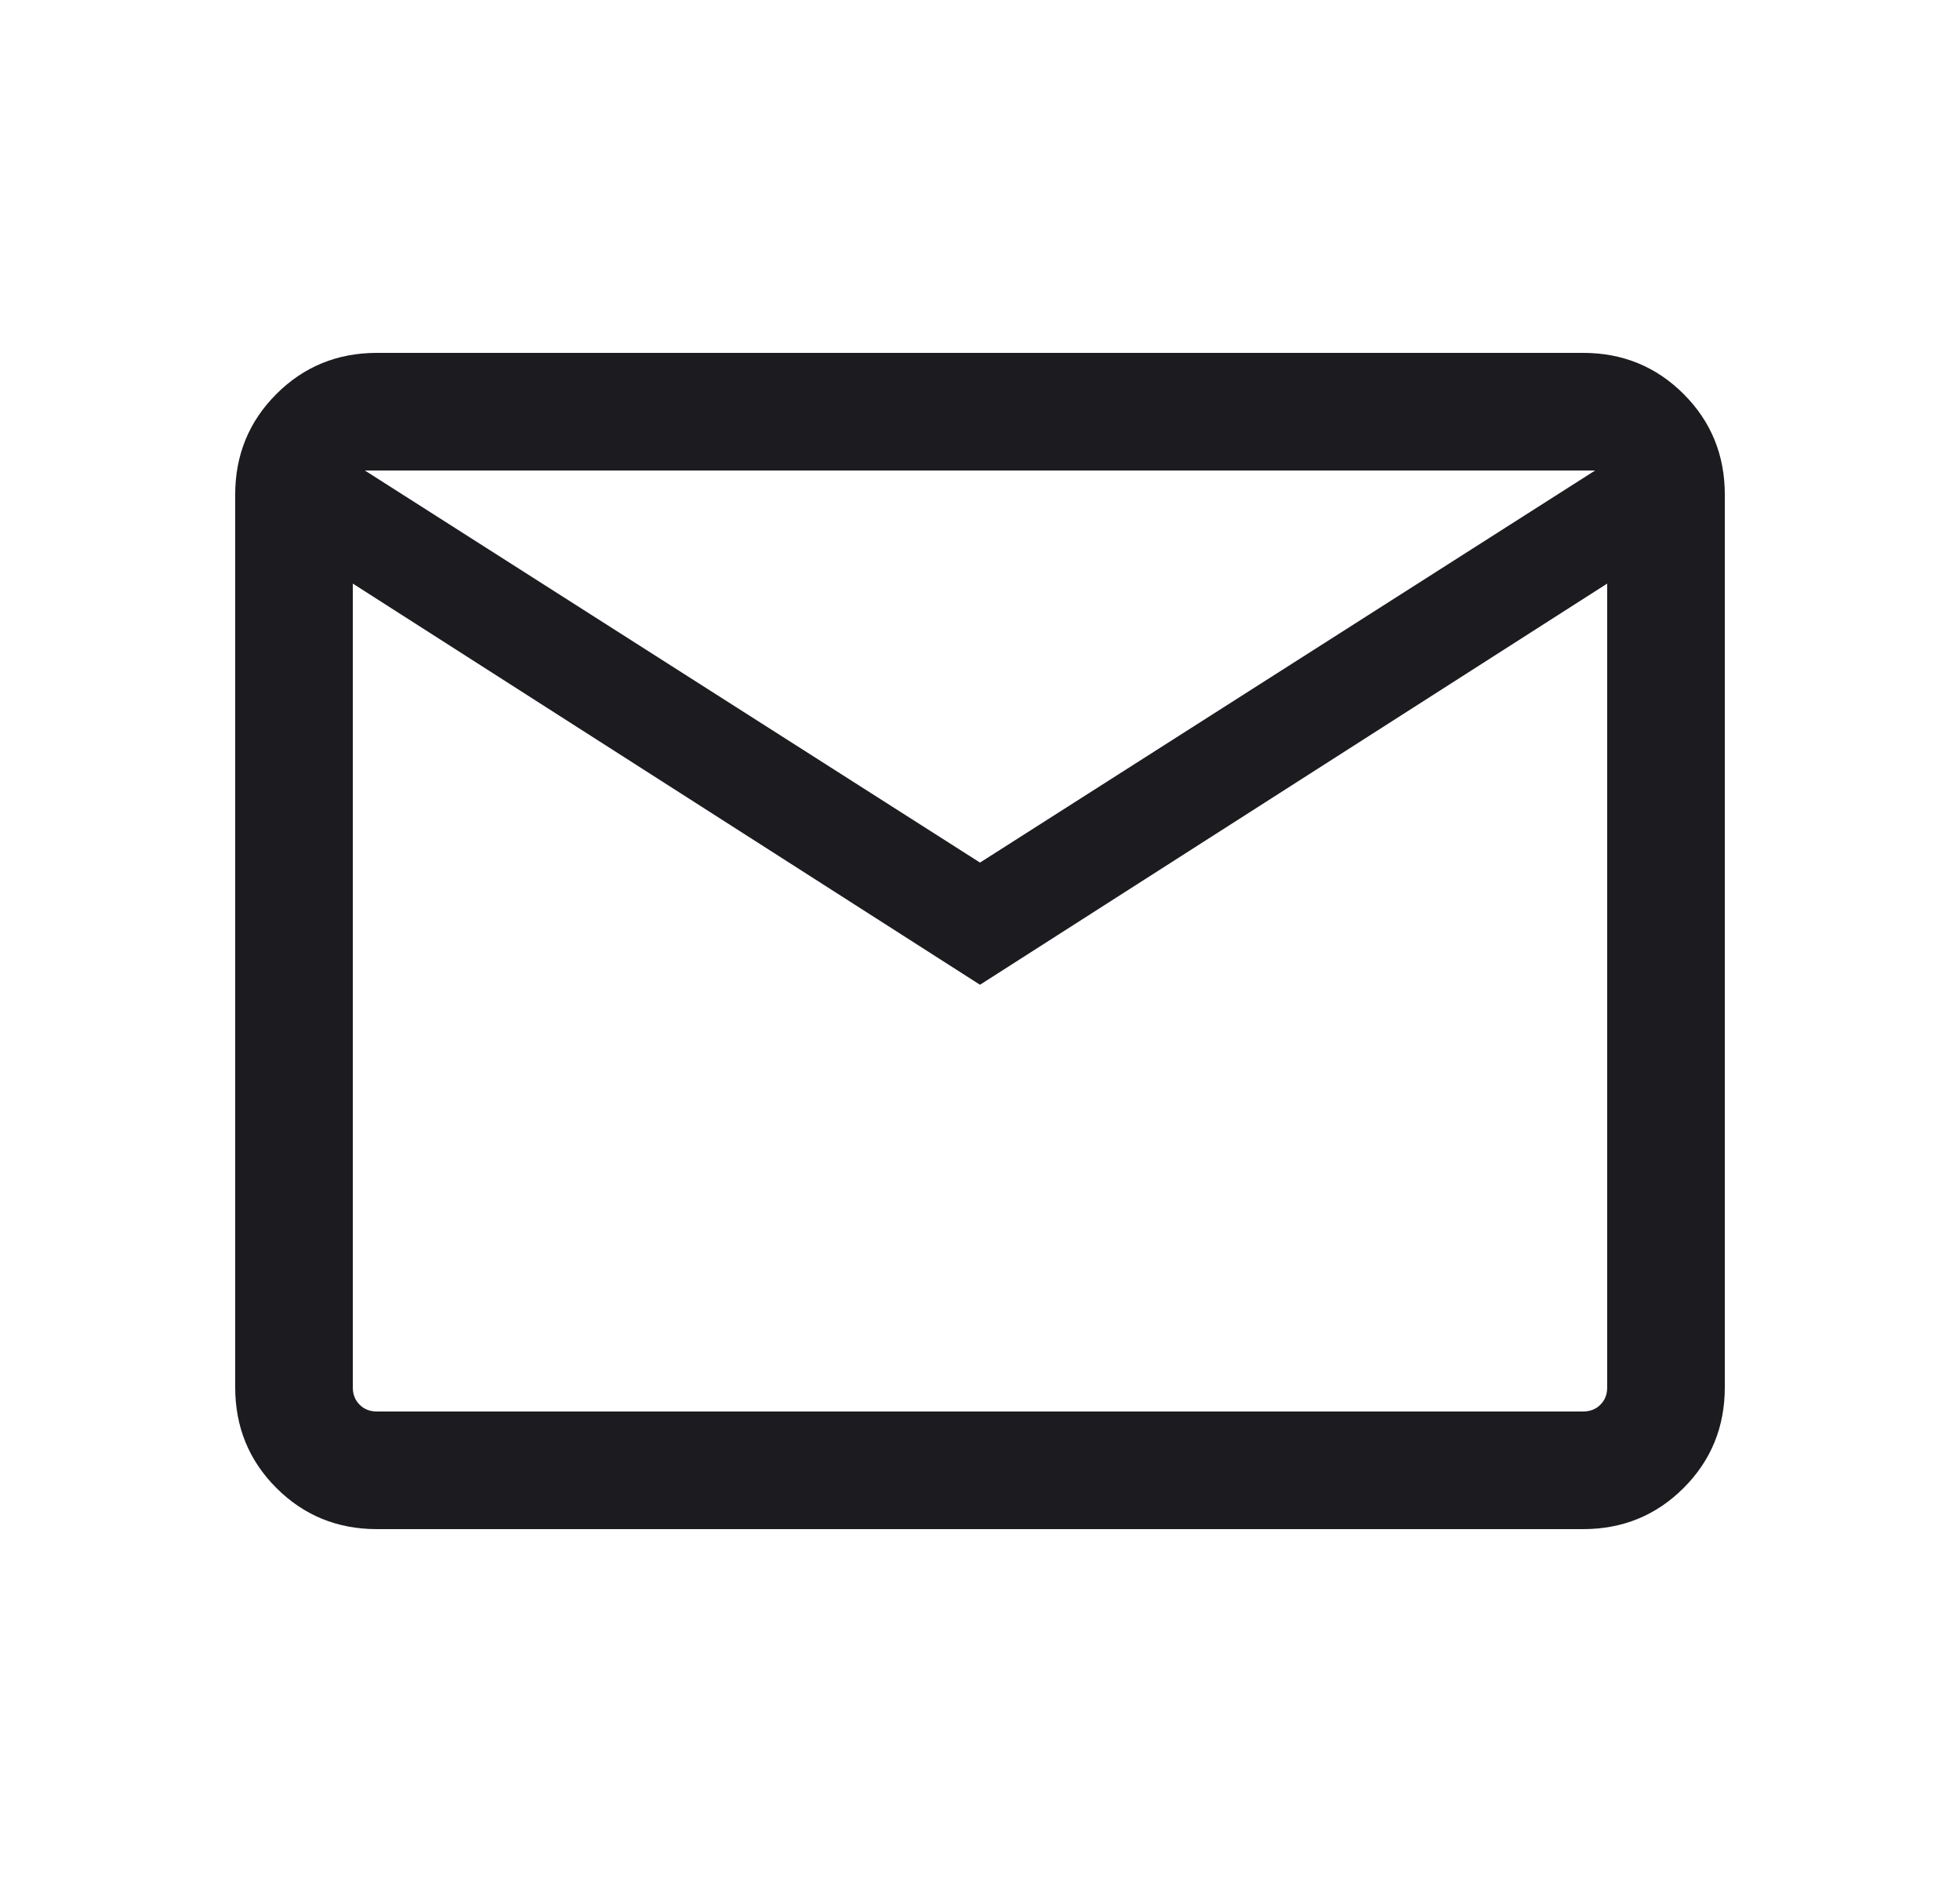 <svg width="25" height="24" viewBox="0 0 25 24" fill="none" xmlns="http://www.w3.org/2000/svg">
<mask id="mask0_1222_2862" style="mask-type:alpha" maskUnits="userSpaceOnUse" x="0" y="0" width="25" height="24">
<rect x="0.5" width="24" height="24" fill="#D9D9D9"/>
</mask>
<g mask="url(#mask0_1222_2862)">
<path d="M4.808 19.5C4.303 19.5 3.875 19.325 3.525 18.975C3.175 18.625 3 18.197 3 17.692V6.308C3 5.803 3.175 5.375 3.525 5.025C3.875 4.675 4.303 4.5 4.808 4.5H20.192C20.697 4.5 21.125 4.675 21.475 5.025C21.825 5.375 22 5.803 22 6.308V17.692C22 18.197 21.825 18.625 21.475 18.975C21.125 19.325 20.697 19.5 20.192 19.5H4.808ZM12.5 12.558L4.5 7.442V17.692C4.5 17.782 4.529 17.856 4.587 17.913C4.644 17.971 4.718 18 4.808 18H20.192C20.282 18 20.356 17.971 20.413 17.913C20.471 17.856 20.5 17.782 20.5 17.692V7.442L12.5 12.558ZM12.5 11L20.346 6H4.654L12.5 11ZM4.5 7.442V6V17.692C4.5 17.782 4.529 17.856 4.587 17.913C4.644 17.971 4.718 18 4.808 18H4.5V7.442Z" fill="#1C1B1F"/>
</g>
</svg>
